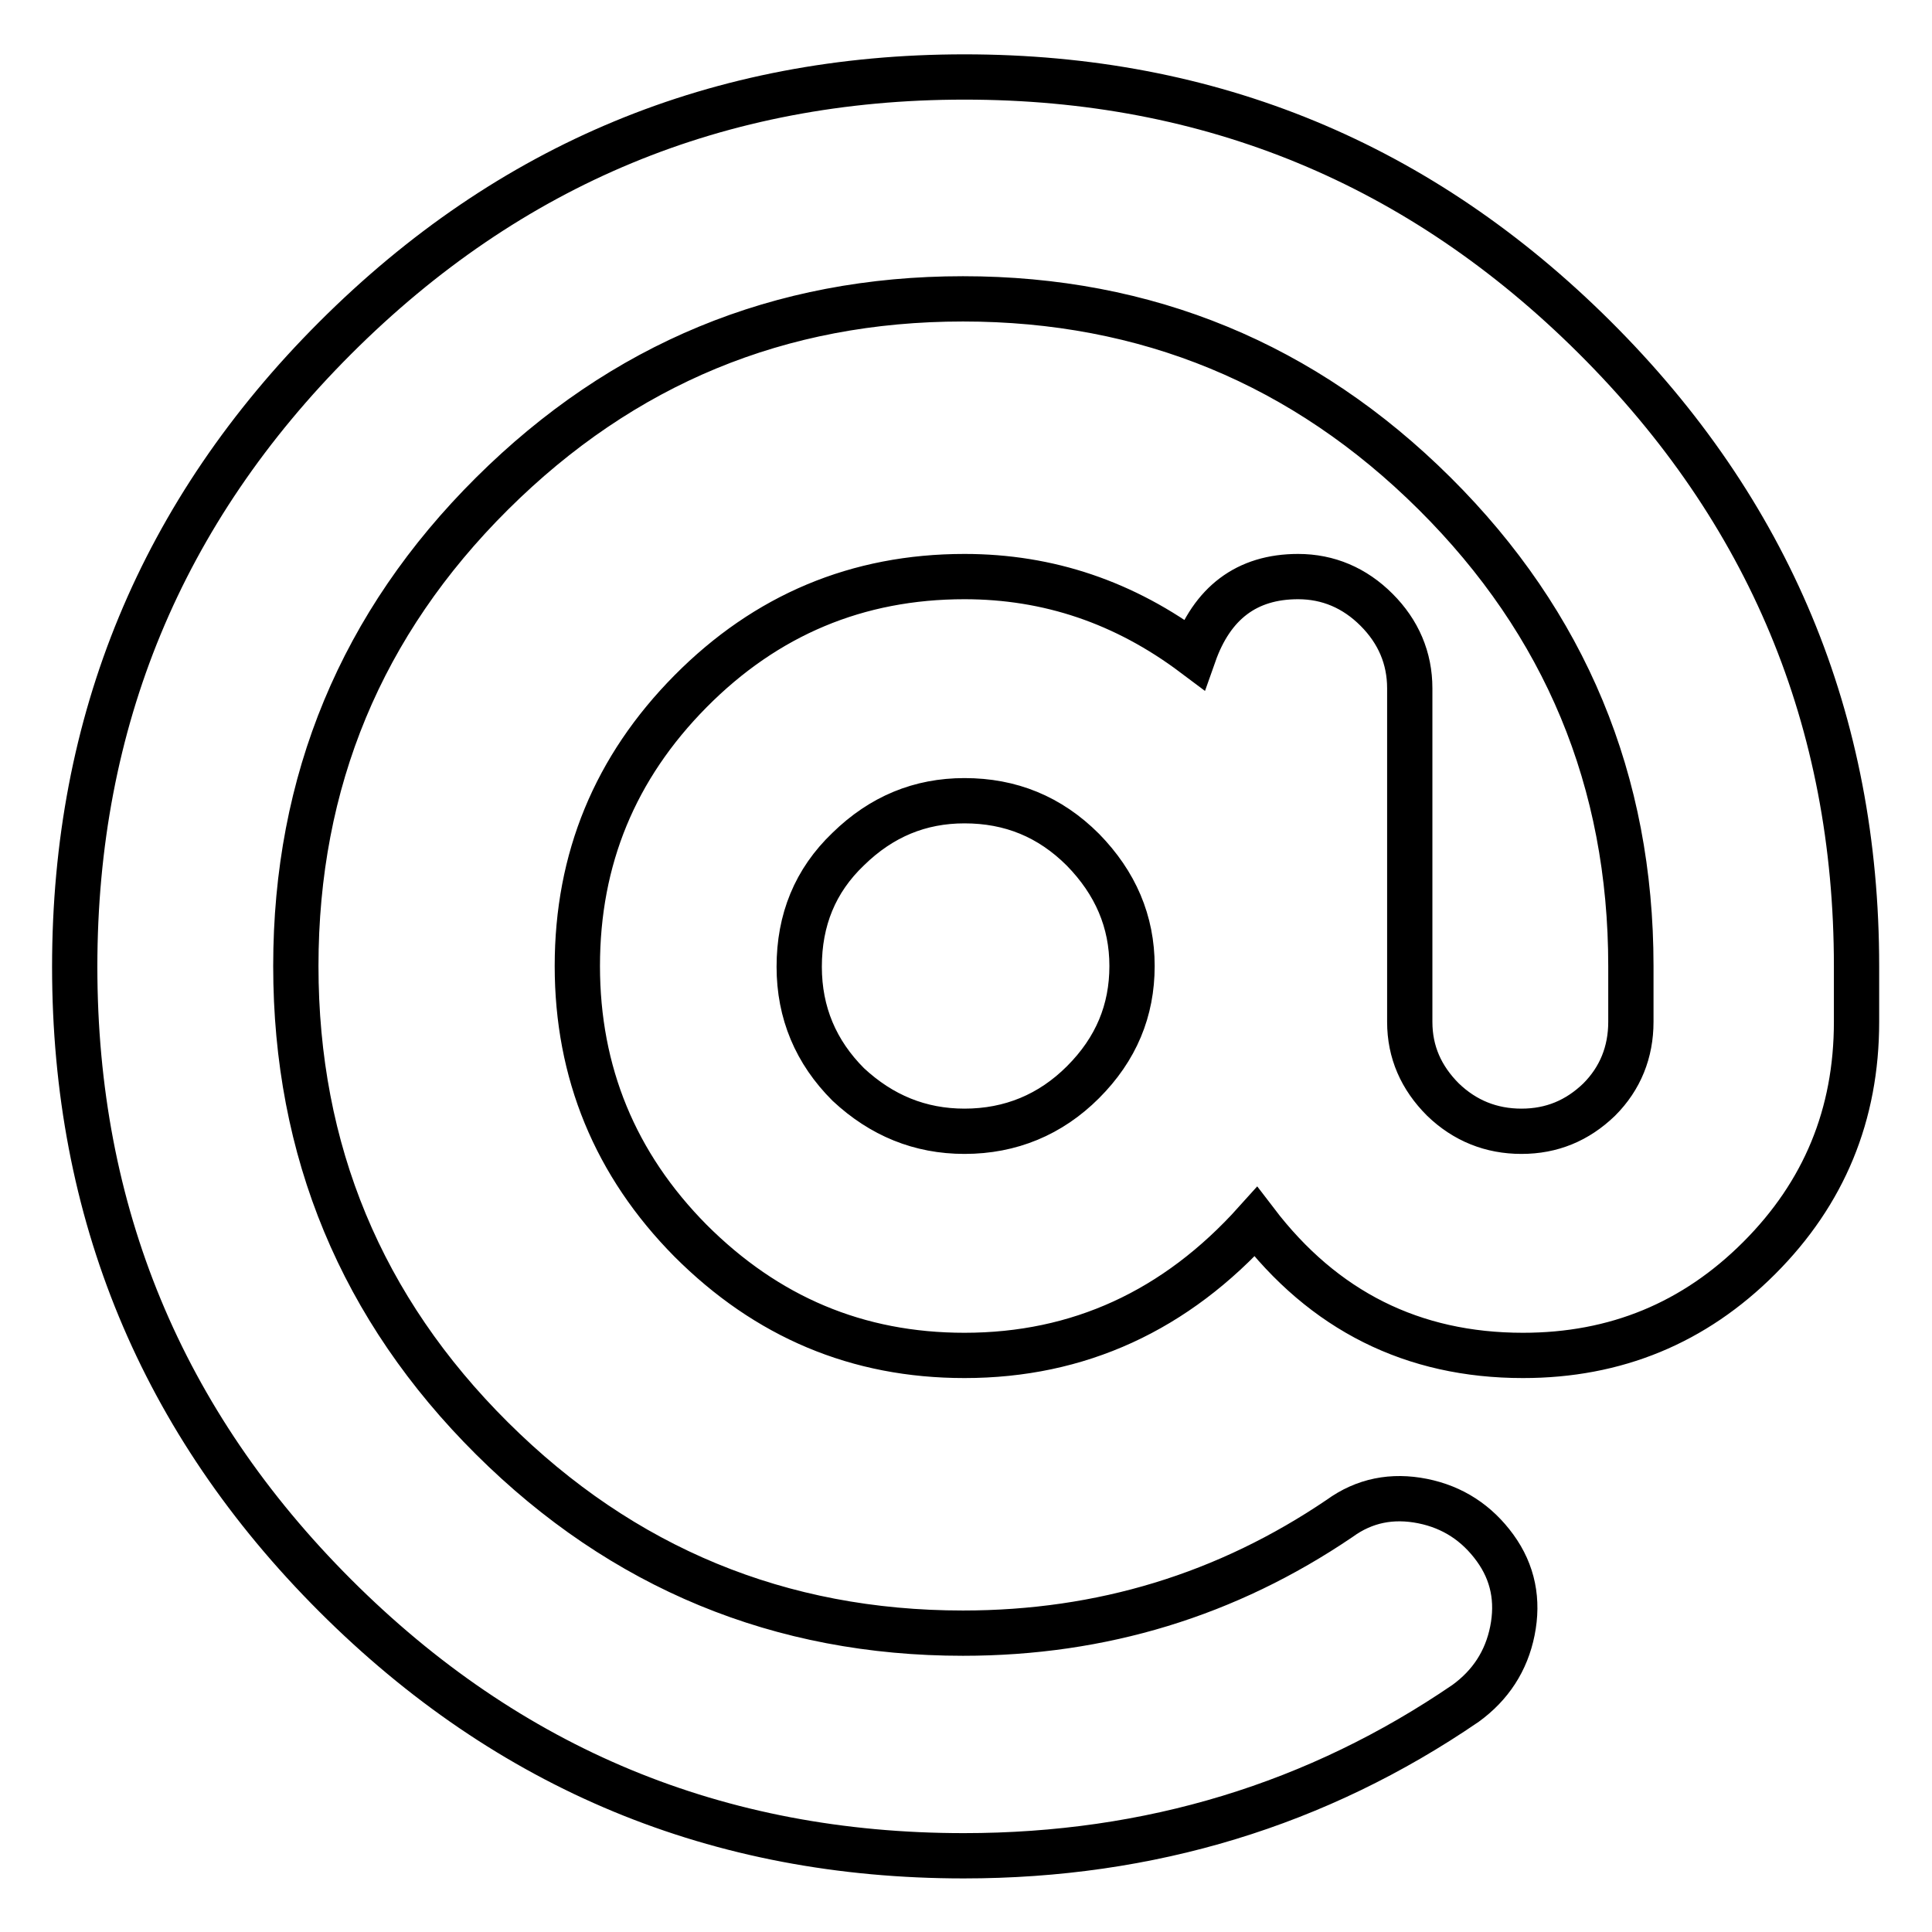 <?xml version="1.0" encoding="utf-8"?>
<!-- Svg Vector Icons : http://www.onlinewebfonts.com/icon -->
<!DOCTYPE svg PUBLIC "-//W3C//DTD SVG 1.1//EN" "http://www.w3.org/Graphics/SVG/1.1/DTD/svg11.dtd">
<svg version="1.1" xmlns="http://www.w3.org/2000/svg" xmlns:xlink="http://www.w3.org/1999/xlink" x="0px" y="0px" viewBox="0 0 256 256" enable-background="new 0 0 256 256" xml:space="preserve">
<g> <path stroke-width="6" fill-opacity="0" stroke="#000000"  d="M127.8,10.2c32.6,0,60.4,11.5,83.5,34.5c23.1,23,34.7,50.8,34.7,83.3v7.4c0,12.3-4.3,22.7-12.9,31.3 s-19,12.9-31.3,12.9c-14.6,0-26.4-5.9-35.4-17.7c-10.6,11.8-23.5,17.7-38.6,17.7c-14.2,0-26.2-5.1-36.3-15.2 c-10-10.1-15-22.3-15-36.4c0-14.2,5-26.3,15-36.4c10-10.1,22.1-15.2,36.3-15.2c11.1,0,21.2,3.4,30.4,10.3c2.4-6.8,7-10.3,13.8-10.3 c4,0,7.5,1.5,10.4,4.4c2.9,2.9,4.4,6.4,4.4,10.4v44.2c0,4,1.5,7.4,4.4,10.3c2.9,2.8,6.4,4.2,10.4,4.2s7.4-1.4,10.3-4.2 c2.8-2.8,4.2-6.3,4.2-10.3V128c0-24.5-8.7-45.4-26-62.6c-17.3-17.2-38.2-25.8-62.5-25.8s-45.1,8.6-62.4,25.8 c-17.3,17.2-26,38.1-26,62.6c0,24.5,8.7,45.4,26,62.6c17.3,17.2,38.2,25.8,62.4,25.8c18.4,0,35-5.1,49.9-15.2c3.3-2.4,7-3.1,11-2.3 c4,0.8,7.2,2.9,9.6,6.2c2.4,3.3,3.1,7,2.3,11s-2.9,7.2-6.2,9.6c-19.6,13.4-41.8,20.2-66.5,20.2c-32.6,0-60.3-11.5-83.3-34.5 c-23-23-34.5-50.8-34.5-83.3s11.5-60.3,34.5-83.3C67.5,21.7,95.3,10.2,127.8,10.2L127.8,10.2z M127.8,149.9 c6.1,0,11.4-2.2,15.7-6.5c4.4-4.4,6.5-9.5,6.5-15.4s-2.2-11-6.5-15.4c-4.4-4.4-9.6-6.5-15.7-6.5c-5.9,0-11,2.1-15.4,6.4 c-4.4,4.2-6.5,9.4-6.5,15.6c0,6.1,2.2,11.3,6.5,15.6C116.8,147.8,121.9,149.9,127.8,149.9z"/></g>
</svg>